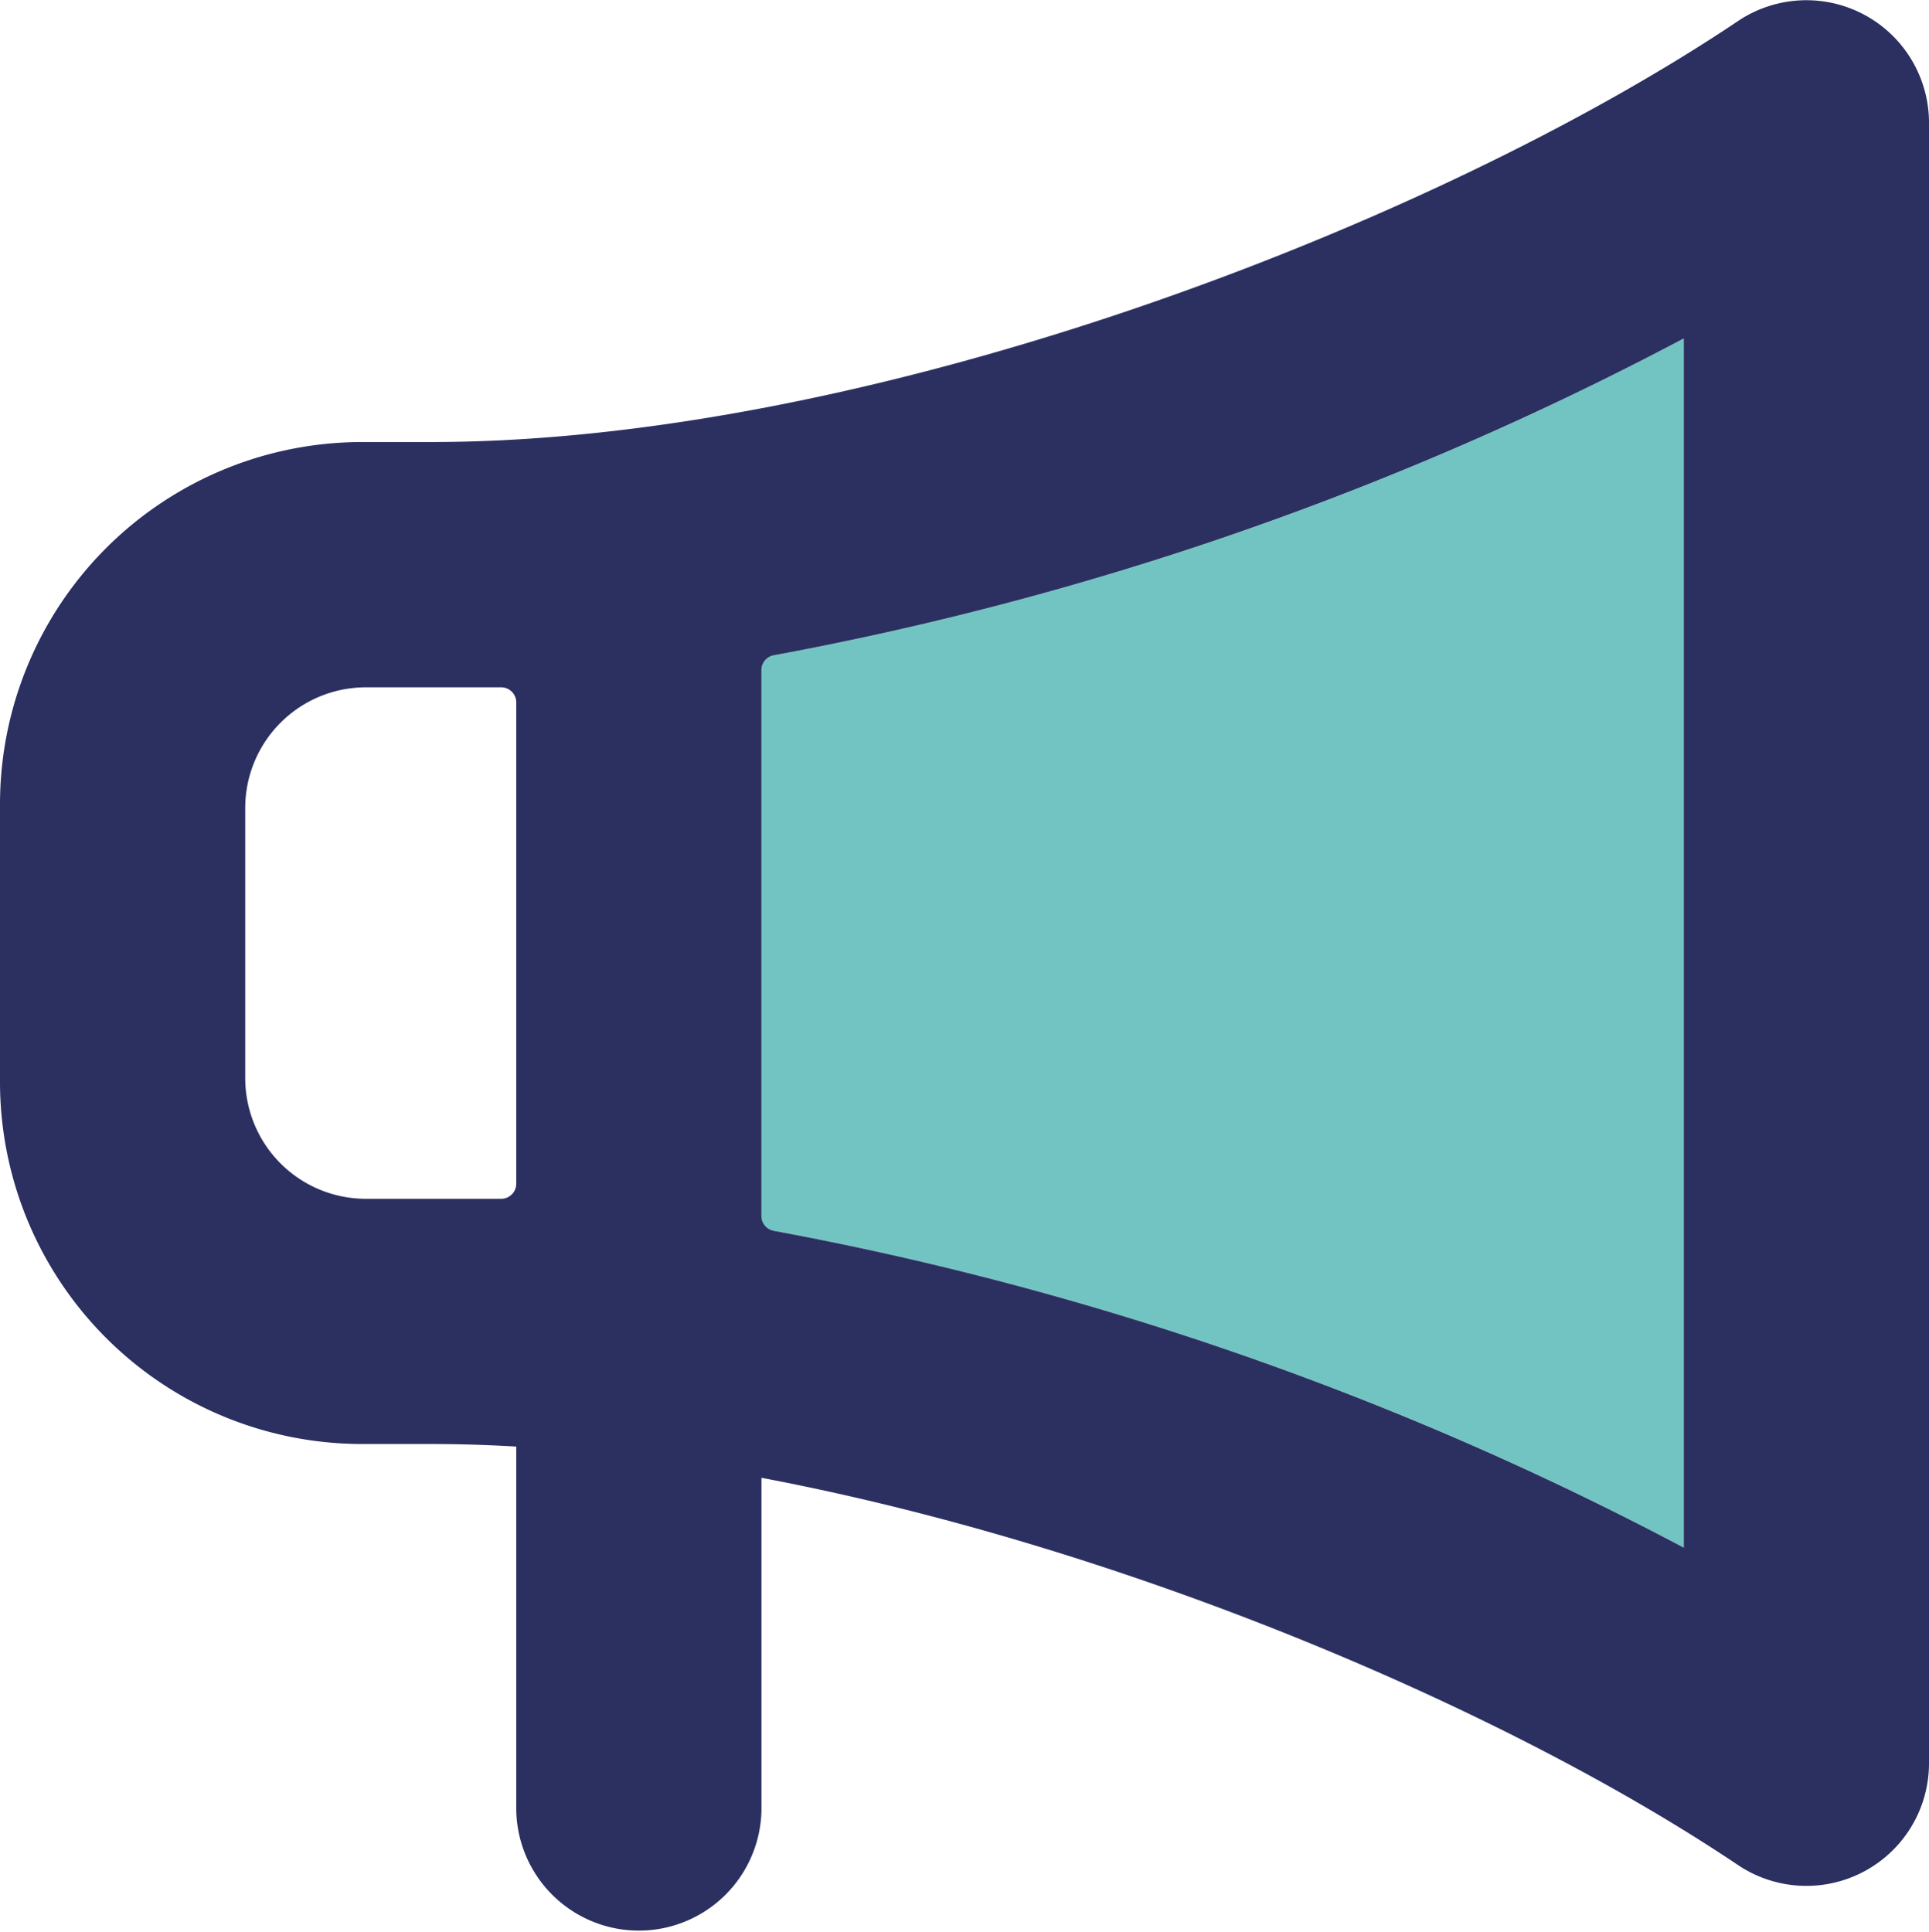 <svg id="Icon_キャンペーンの告知" data-name="Icon キャンペーンの告知" xmlns="http://www.w3.org/2000/svg" xmlns:xlink="http://www.w3.org/1999/xlink" width="120" height="120.192" viewBox="0 0 120 120.192">
  <defs>
    <clipPath id="clip-path">
      <rect id="長方形_4327" data-name="長方形 4327" width="120" height="120.192" fill="none"/>
    </clipPath>
  </defs>
  <g id="グループ_14593" data-name="グループ 14593" clip-path="url(#clip-path)">
    <path id="パス_5652" data-name="パス 5652" d="M158.293,120.083a197.75,197.75,0,0,0-56.6-19.71.937.937,0,0,1-.777-.923V65.49a.936.936,0,0,1,.777-.923,197.751,197.751,0,0,0,56.6-19.71Z" transform="translate(-53.549 -23.802)" fill="#72c4c2"/>
    <path id="パス_5653" data-name="パス 5653" d="M108.121,1.308C89.208,14.006,54.279,27.5,26.8,27.5h-4.27A22.531,22.531,0,0,0,0,50.033V67.3A22.531,22.531,0,0,0,22.531,89.834H26.8q2.616,0,5.315.16v22.57a7.628,7.628,0,0,0,15.255,0V91.936c22.628,4.278,46.339,14.416,60.75,24.092A7.628,7.628,0,0,0,120,109.7V7.64A7.628,7.628,0,0,0,108.121,1.308ZM15.255,67.069v-16.8a7.511,7.511,0,0,1,7.51-7.51h8.411a.939.939,0,0,1,.939.939V73.64a.939.939,0,0,1-.939.939H22.765a7.51,7.51,0,0,1-7.51-7.51m89.49,29.212a197.752,197.752,0,0,0-56.6-19.71.937.937,0,0,1-.777-.923V41.688a.936.936,0,0,1,.777-.923,197.752,197.752,0,0,0,56.6-19.71Z" transform="translate(0 0)" fill="#2b3061"/>
  </g>
</svg>
